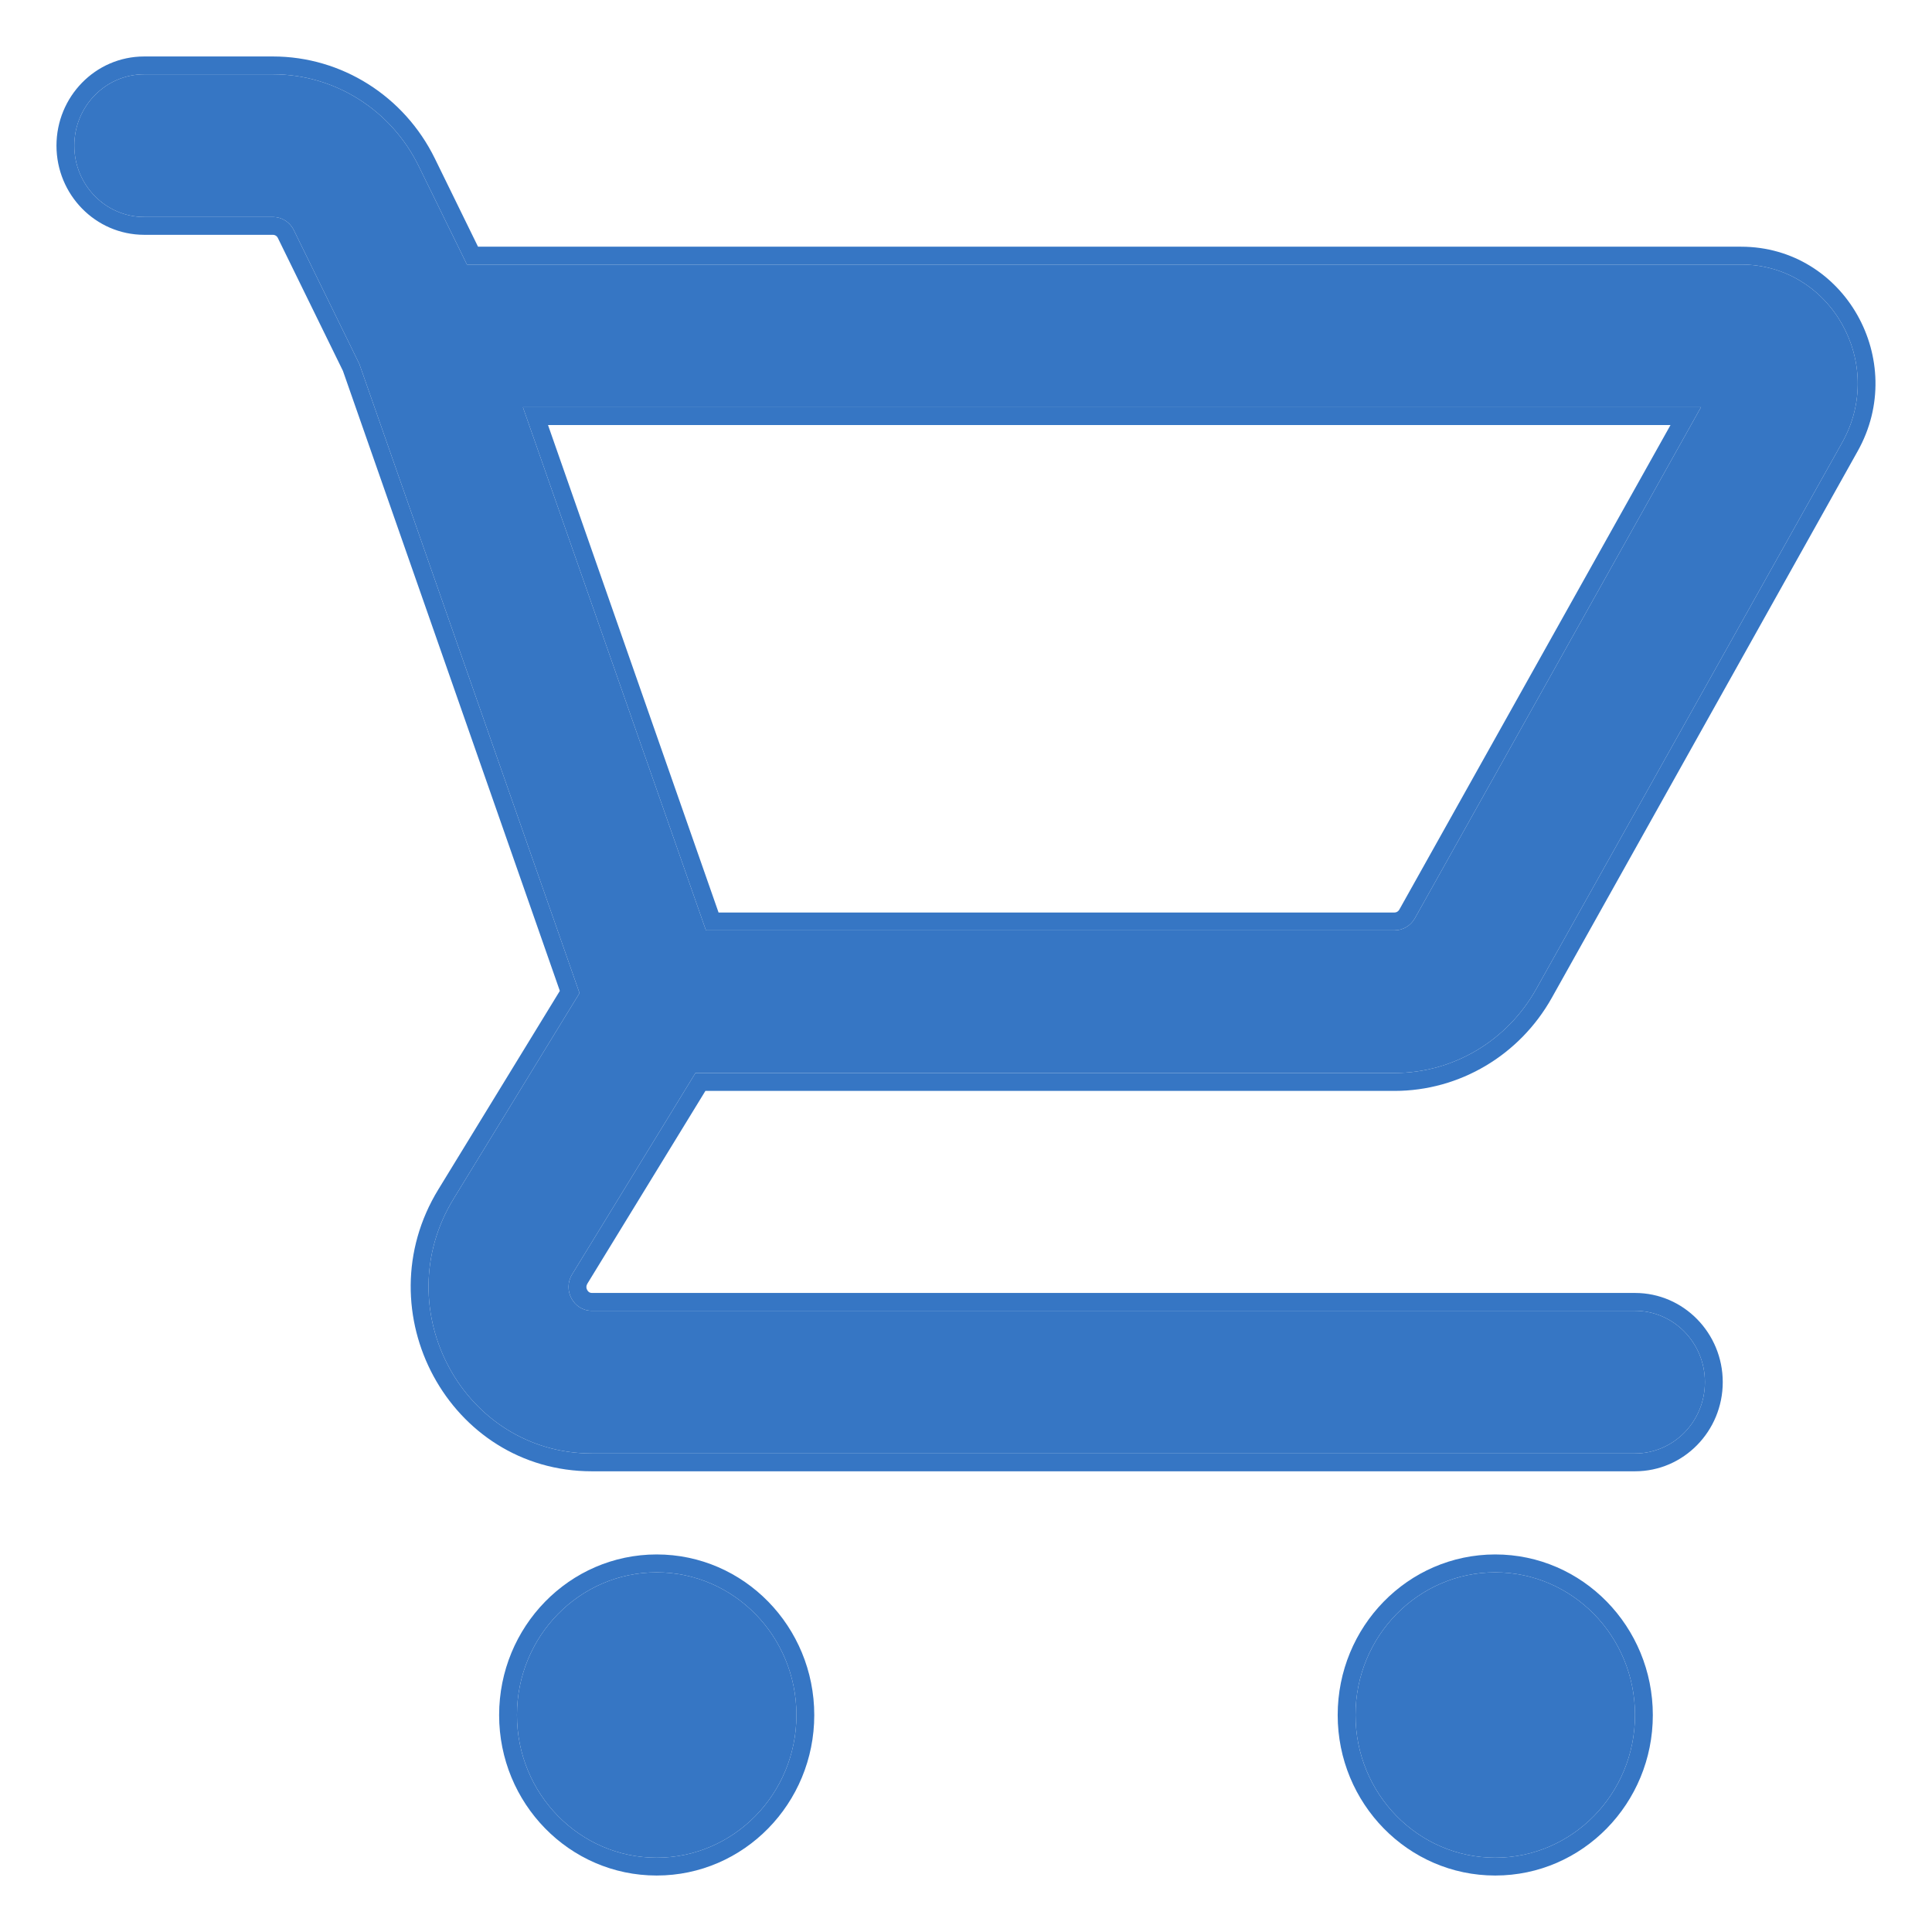 <svg width="26" height="26" viewBox="0 0 26 26" fill="none" xmlns="http://www.w3.org/2000/svg">
<path fill-rule="evenodd" clip-rule="evenodd" d="M1 1.96C1 1.43 1.422 1 1.941 1H3.674C4.505 1 5.265 1.479 5.636 2.238L6.284 3.56H23.431C24.634 3.56 25.389 4.887 24.792 5.954L20.673 13.311C20.282 14.009 19.555 14.44 18.768 14.44H9.359L7.699 17.15C7.569 17.363 7.719 17.64 7.965 17.64H22.003C22.523 17.64 22.944 18.07 22.944 18.6C22.944 19.13 22.523 19.56 22.003 19.56H7.965C6.241 19.56 5.191 17.625 6.104 16.133L7.799 13.365L4.836 4.898L3.954 3.097C3.901 2.988 3.792 2.92 3.674 2.92H1.941C1.422 2.92 1 2.49 1 1.96ZM7.037 5.48L9.5 12.52H18.768C18.88 12.52 18.984 12.458 19.04 12.359L22.891 5.48H7.037ZM10.718 23.08C10.718 24.14 9.876 25 8.837 25C7.799 25 6.957 24.14 6.957 23.08C6.957 22.02 7.799 21.16 8.837 21.16C9.876 21.16 10.718 22.02 10.718 23.08ZM20.122 25C21.161 25 22.003 24.14 22.003 23.08C22.003 22.02 21.161 21.16 20.122 21.16C19.084 21.16 18.242 22.02 18.242 23.08C18.242 24.14 19.084 25 20.122 25Z" fill="#3676C4"/>
<path d="M8.837 20.919C10.013 20.919 10.958 21.892 10.958 23.081C10.958 24.268 10.013 25.24 8.837 25.24C7.661 25.24 6.717 24.268 6.717 23.081C6.717 21.892 7.661 20.92 8.837 20.919ZM20.122 20.919C21.298 20.919 22.243 21.892 22.243 23.081C22.243 24.268 21.298 25.24 20.122 25.24C18.947 25.24 18.002 24.268 18.002 23.081C18.002 21.892 18.946 20.92 20.122 20.919ZM8.837 21.16C7.799 21.16 6.957 22.02 6.957 23.08C6.957 24.14 7.799 25 8.837 25C9.876 25 10.718 24.14 10.718 23.08C10.718 22.02 9.876 21.16 8.837 21.16ZM20.122 21.16C19.084 21.16 18.242 22.02 18.242 23.08C18.242 24.14 19.084 25 20.122 25C21.161 25 22.003 24.14 22.003 23.08C22.003 22.02 21.161 21.16 20.122 21.16ZM3.674 0.76C4.598 0.76 5.441 1.294 5.852 2.133L6.433 3.32H23.431C24.826 3.321 25.683 4.852 25 6.071L20.883 13.429C20.45 14.201 19.644 14.68 18.768 14.681H9.493L7.904 17.276C7.887 17.304 7.887 17.334 7.902 17.36C7.916 17.387 7.938 17.4 7.965 17.4H22.003C22.659 17.4 23.184 17.942 23.184 18.6C23.184 19.258 22.659 19.8 22.003 19.8H7.965C6.045 19.8 4.892 17.651 5.899 16.007L7.534 13.335L4.615 4.991L3.739 3.202C3.725 3.174 3.699 3.16 3.674 3.16H1.94C1.284 3.159 0.76 2.618 0.76 1.96C0.76 1.302 1.284 0.76 1.94 0.76H3.674ZM1.941 1C1.422 1 1 1.43 1 1.96C1 2.49 1.422 2.92 1.941 2.92H3.674C3.792 2.92 3.901 2.988 3.954 3.097L4.836 4.898L7.799 13.365L6.104 16.133C5.191 17.625 6.241 19.56 7.965 19.56H22.003C22.523 19.56 22.944 19.13 22.944 18.6C22.944 18.07 22.523 17.64 22.003 17.64H7.965C7.719 17.64 7.569 17.363 7.699 17.15L9.359 14.44H18.768C19.555 14.44 20.282 14.009 20.673 13.311L24.792 5.954C25.389 4.887 24.634 3.56 23.431 3.56H6.284L5.636 2.238C5.265 1.479 4.505 1 3.674 1H1.941ZM22.891 5.48L19.04 12.359C18.984 12.458 18.88 12.52 18.768 12.52H9.5L7.037 5.48H22.891ZM9.67 12.28H18.768C18.792 12.28 18.816 12.267 18.831 12.242L22.481 5.72H7.375L9.67 12.28Z" fill="#3676C4"/>
</svg>
